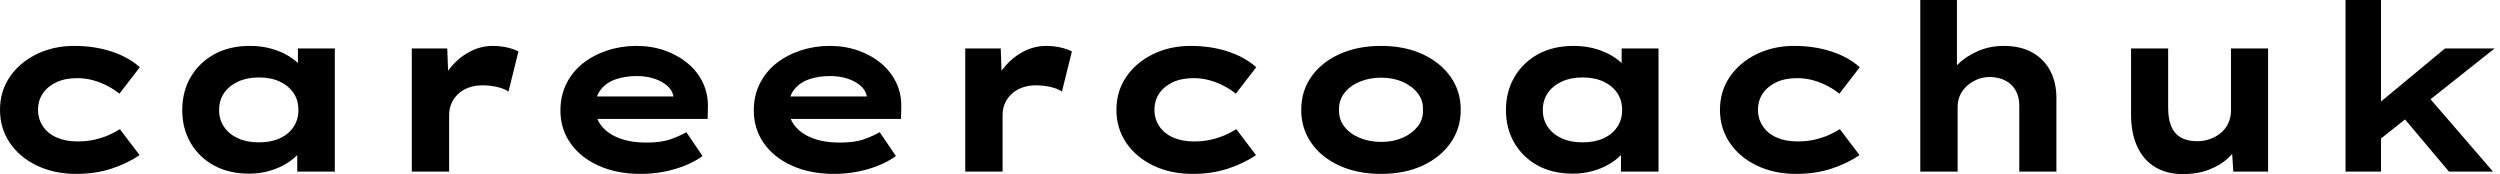 <svg baseProfile="full" height="28" version="1.1" viewBox="0 0 402 28" width="402" xmlns="http://www.w3.org/2000/svg" xmlns:ev="http://www.w3.org/2001/xml-events" xmlns:xlink="http://www.w3.org/1999/xlink"><defs /><g><path d="M16.069 27.963Q12.565 27.963 9.768 26.621Q6.972 25.278 5.406 22.948Q3.84 20.618 3.84 17.672Q3.84 14.69 5.406 12.378Q6.972 10.067 9.694 8.724Q12.415 7.382 15.771 7.382Q19.015 7.382 21.755 8.277Q24.495 9.172 26.322 10.812L23.041 15.063Q22.221 14.391 21.121 13.814Q20.021 13.236 18.791 12.9Q17.561 12.565 16.293 12.565Q14.317 12.565 12.919 13.217Q11.521 13.87 10.738 15.007Q9.955 16.144 9.955 17.672Q9.955 19.126 10.738 20.301Q11.521 21.475 12.956 22.109Q14.391 22.743 16.256 22.743Q17.859 22.743 19.108 22.445Q20.357 22.146 21.326 21.718Q22.296 21.289 23.116 20.767L26.285 24.943Q24.383 26.248 21.811 27.105Q19.238 27.963 16.069 27.963Z M43.92 27.925Q40.639 27.925 38.234 26.602Q35.83 25.278 34.487 22.967Q33.145 20.655 33.145 17.71Q33.145 14.69 34.525 12.36Q35.904 10.029 38.328 8.706Q40.751 7.382 44.032 7.382Q45.896 7.382 47.481 7.83Q49.065 8.277 50.277 9.023Q51.489 9.768 52.234 10.644Q52.98 11.521 53.166 12.378L51.75 12.49V7.792H57.678V27.59H51.638V22.296L52.868 22.631Q52.756 23.601 51.992 24.533Q51.228 25.465 50.016 26.229Q48.804 26.993 47.238 27.459Q45.672 27.925 43.92 27.925ZM45.449 22.892Q47.425 22.892 48.842 22.24Q50.258 21.587 51.041 20.413Q51.824 19.238 51.824 17.71Q51.824 16.107 51.041 14.951Q50.258 13.795 48.842 13.124Q47.425 12.453 45.449 12.453Q43.547 12.453 42.112 13.124Q40.676 13.795 39.875 14.951Q39.073 16.107 39.073 17.71Q39.073 19.238 39.875 20.413Q40.676 21.587 42.112 22.24Q43.547 22.892 45.449 22.892Z M70.056 27.59V7.792H75.76L76.021 14.951L74.306 14.615Q74.903 12.602 76.208 10.961Q77.513 9.321 79.302 8.352Q81.092 7.382 83.068 7.382Q84.224 7.382 85.342 7.625Q86.461 7.867 87.206 8.277L85.603 14.727Q84.932 14.242 83.758 13.981Q82.583 13.72 81.427 13.72Q80.16 13.72 79.134 14.112Q78.109 14.503 77.419 15.193Q76.73 15.883 76.394 16.722Q76.059 17.561 76.059 18.493V27.59Z M106.892 27.963Q103.015 27.963 100.088 26.639Q97.161 25.316 95.558 23.004Q93.955 20.692 93.955 17.784Q93.955 15.398 94.905 13.478Q95.856 11.558 97.534 10.216Q99.212 8.874 101.449 8.128Q103.686 7.382 106.146 7.382Q108.644 7.382 110.751 8.128Q112.858 8.874 114.442 10.197Q116.027 11.521 116.884 13.348Q117.742 15.174 117.667 17.374L117.63 19.126H98.093L97.236 15.51H112.783L112.149 16.33V15.585Q112.0 14.578 111.18 13.832Q110.36 13.087 109.073 12.658Q107.787 12.229 106.221 12.229Q104.357 12.229 102.847 12.751Q101.337 13.273 100.442 14.41Q99.547 15.547 99.547 17.337Q99.547 18.94 100.554 20.226Q101.561 21.513 103.425 22.221Q105.289 22.929 107.787 22.929Q110.21 22.929 111.739 22.37Q113.268 21.811 114.2 21.252L116.81 25.092Q115.505 26.024 113.901 26.658Q112.298 27.292 110.527 27.627Q108.756 27.963 106.892 27.963Z M137.987 27.963Q134.109 27.963 131.182 26.639Q128.256 25.316 126.652 23.004Q125.049 20.692 125.049 17.784Q125.049 15.398 126.0 13.478Q126.951 11.558 128.628 10.216Q130.306 8.874 132.543 8.128Q134.78 7.382 137.241 7.382Q139.739 7.382 141.846 8.128Q143.952 8.874 145.537 10.197Q147.121 11.521 147.979 13.348Q148.836 15.174 148.762 17.374L148.724 19.126H129.188L128.33 15.51H143.877L143.244 16.33V15.585Q143.095 14.578 142.274 13.832Q141.454 13.087 140.168 12.658Q138.881 12.229 137.316 12.229Q135.451 12.229 133.941 12.751Q132.431 13.273 131.537 14.41Q130.642 15.547 130.642 17.337Q130.642 18.94 131.648 20.226Q132.655 21.513 134.519 22.221Q136.383 22.929 138.881 22.929Q141.305 22.929 142.834 22.37Q144.362 21.811 145.294 21.252L147.904 25.092Q146.599 26.024 144.996 26.658Q143.393 27.292 141.622 27.627Q139.851 27.963 137.987 27.963Z M159.052 27.59V7.792H164.756L165.017 14.951L163.302 14.615Q163.899 12.602 165.204 10.961Q166.509 9.321 168.298 8.352Q170.088 7.382 172.064 7.382Q173.22 7.382 174.338 7.625Q175.457 7.867 176.202 8.277L174.599 14.727Q173.928 14.242 172.754 13.981Q171.579 13.72 170.423 13.72Q169.156 13.72 168.13 14.112Q167.105 14.503 166.415 15.193Q165.726 15.883 165.39 16.722Q165.055 17.561 165.055 18.493V27.59Z M195.59 27.963Q192.085 27.963 189.289 26.621Q186.493 25.278 184.927 22.948Q183.361 20.618 183.361 17.672Q183.361 14.69 184.927 12.378Q186.493 10.067 189.214 8.724Q191.936 7.382 195.292 7.382Q198.535 7.382 201.276 8.277Q204.016 9.172 205.843 10.812L202.562 15.063Q201.742 14.391 200.642 13.814Q199.542 13.236 198.312 12.9Q197.081 12.565 195.814 12.565Q193.838 12.565 192.439 13.217Q191.041 13.87 190.258 15.007Q189.475 16.144 189.475 17.672Q189.475 19.126 190.258 20.301Q191.041 21.475 192.477 22.109Q193.912 22.743 195.776 22.743Q197.379 22.743 198.628 22.445Q199.877 22.146 200.847 21.718Q201.816 21.289 202.636 20.767L205.806 24.943Q203.904 26.248 201.332 27.105Q198.759 27.963 195.59 27.963Z M225.901 27.963Q222.136 27.963 219.228 26.639Q216.32 25.316 214.698 22.985Q213.076 20.655 213.076 17.672Q213.076 14.652 214.698 12.341Q216.32 10.029 219.228 8.706Q222.136 7.382 225.901 7.382Q229.704 7.382 232.575 8.706Q235.446 10.029 237.087 12.341Q238.727 14.652 238.727 17.672Q238.727 20.655 237.087 22.985Q235.446 25.316 232.575 26.639Q229.704 27.963 225.901 27.963ZM225.939 22.818Q227.84 22.818 229.35 22.165Q230.86 21.513 231.792 20.357Q232.724 19.201 232.65 17.672Q232.724 16.144 231.792 14.969Q230.86 13.795 229.35 13.142Q227.84 12.49 225.939 12.49Q224.037 12.49 222.471 13.142Q220.905 13.795 220.011 14.969Q219.116 16.144 219.153 17.672Q219.116 19.201 220.011 20.357Q220.905 21.513 222.471 22.165Q224.037 22.818 225.939 22.818Z M256.772 27.925Q253.491 27.925 251.087 26.602Q248.682 25.278 247.34 22.967Q245.997 20.655 245.997 17.71Q245.997 14.69 247.377 12.36Q248.756 10.029 251.18 8.706Q253.603 7.382 256.884 7.382Q258.748 7.382 260.333 7.83Q261.917 8.277 263.129 9.023Q264.341 9.768 265.087 10.644Q265.832 11.521 266.019 12.378L264.602 12.49V7.792H270.53V27.59H264.49V22.296L265.72 22.631Q265.609 23.601 264.844 24.533Q264.08 25.465 262.868 26.229Q261.656 26.993 260.091 27.459Q258.525 27.925 256.772 27.925ZM258.301 22.892Q260.277 22.892 261.694 22.24Q263.111 21.587 263.893 20.413Q264.676 19.238 264.676 17.71Q264.676 16.107 263.893 14.951Q263.111 13.795 261.694 13.124Q260.277 12.453 258.301 12.453Q256.399 12.453 254.964 13.124Q253.529 13.795 252.727 14.951Q251.925 16.107 251.925 17.71Q251.925 19.238 252.727 20.413Q253.529 21.587 254.964 22.24Q256.399 22.892 258.301 22.892Z M292.639 27.963Q289.134 27.963 286.338 26.621Q283.542 25.278 281.976 22.948Q280.41 20.618 280.41 17.672Q280.41 14.69 281.976 12.378Q283.542 10.067 286.264 8.724Q288.985 7.382 292.341 7.382Q295.585 7.382 298.325 8.277Q301.065 9.172 302.892 10.812L299.611 15.063Q298.791 14.391 297.691 13.814Q296.591 13.236 295.361 12.9Q294.13 12.565 292.863 12.565Q290.887 12.565 289.489 13.217Q288.091 13.87 287.308 15.007Q286.525 16.144 286.525 17.672Q286.525 19.126 287.308 20.301Q288.091 21.475 289.526 22.109Q290.961 22.743 292.826 22.743Q294.429 22.743 295.678 22.445Q296.927 22.146 297.896 21.718Q298.866 21.289 299.686 20.767L302.855 24.943Q300.953 26.248 298.381 27.105Q295.808 27.963 292.639 27.963Z M312.623 27.59V0.0H318.514V12.9L316.836 13.422Q317.246 11.782 318.57 10.439Q319.893 9.097 321.832 8.24Q323.771 7.382 326.045 7.382Q328.804 7.382 330.706 8.482Q332.607 9.582 333.558 11.465Q334.509 13.348 334.509 15.696V27.59H328.543V16.964Q328.543 15.547 327.947 14.522Q327.35 13.497 326.306 12.956Q325.262 12.415 323.883 12.378Q322.69 12.378 321.739 12.788Q320.788 13.198 320.08 13.851Q319.372 14.503 318.999 15.361Q318.626 16.218 318.626 17.188V27.59H315.643Q314.264 27.59 313.499 27.59Q312.735 27.59 312.623 27.59Z M354.828 28.0Q352.293 28.0 350.41 26.881Q348.527 25.763 347.521 23.601Q346.514 21.438 346.514 18.418V7.792H352.479V17.337Q352.479 19.089 352.964 20.282Q353.449 21.475 354.493 22.091Q355.537 22.706 357.14 22.706Q358.258 22.706 359.228 22.352Q360.197 21.997 360.961 21.364Q361.726 20.73 362.154 19.798Q362.583 18.866 362.583 17.747V7.792H368.549V27.59H362.956L362.695 23.526L363.776 23.079Q363.329 24.309 362.099 25.446Q360.868 26.583 359.023 27.292Q357.177 28.0 354.828 28.0Z M386.296 22.594 384.543 18.12 396.996 7.792H404.975ZM381.001 27.59V0.0H386.706V27.59ZM397.63 27.59 388.682 16.964 392.708 13.683 404.714 27.59Z " fill="rgb(0,0,0)" transform="translate(-3.84, 0)" /></g></svg>